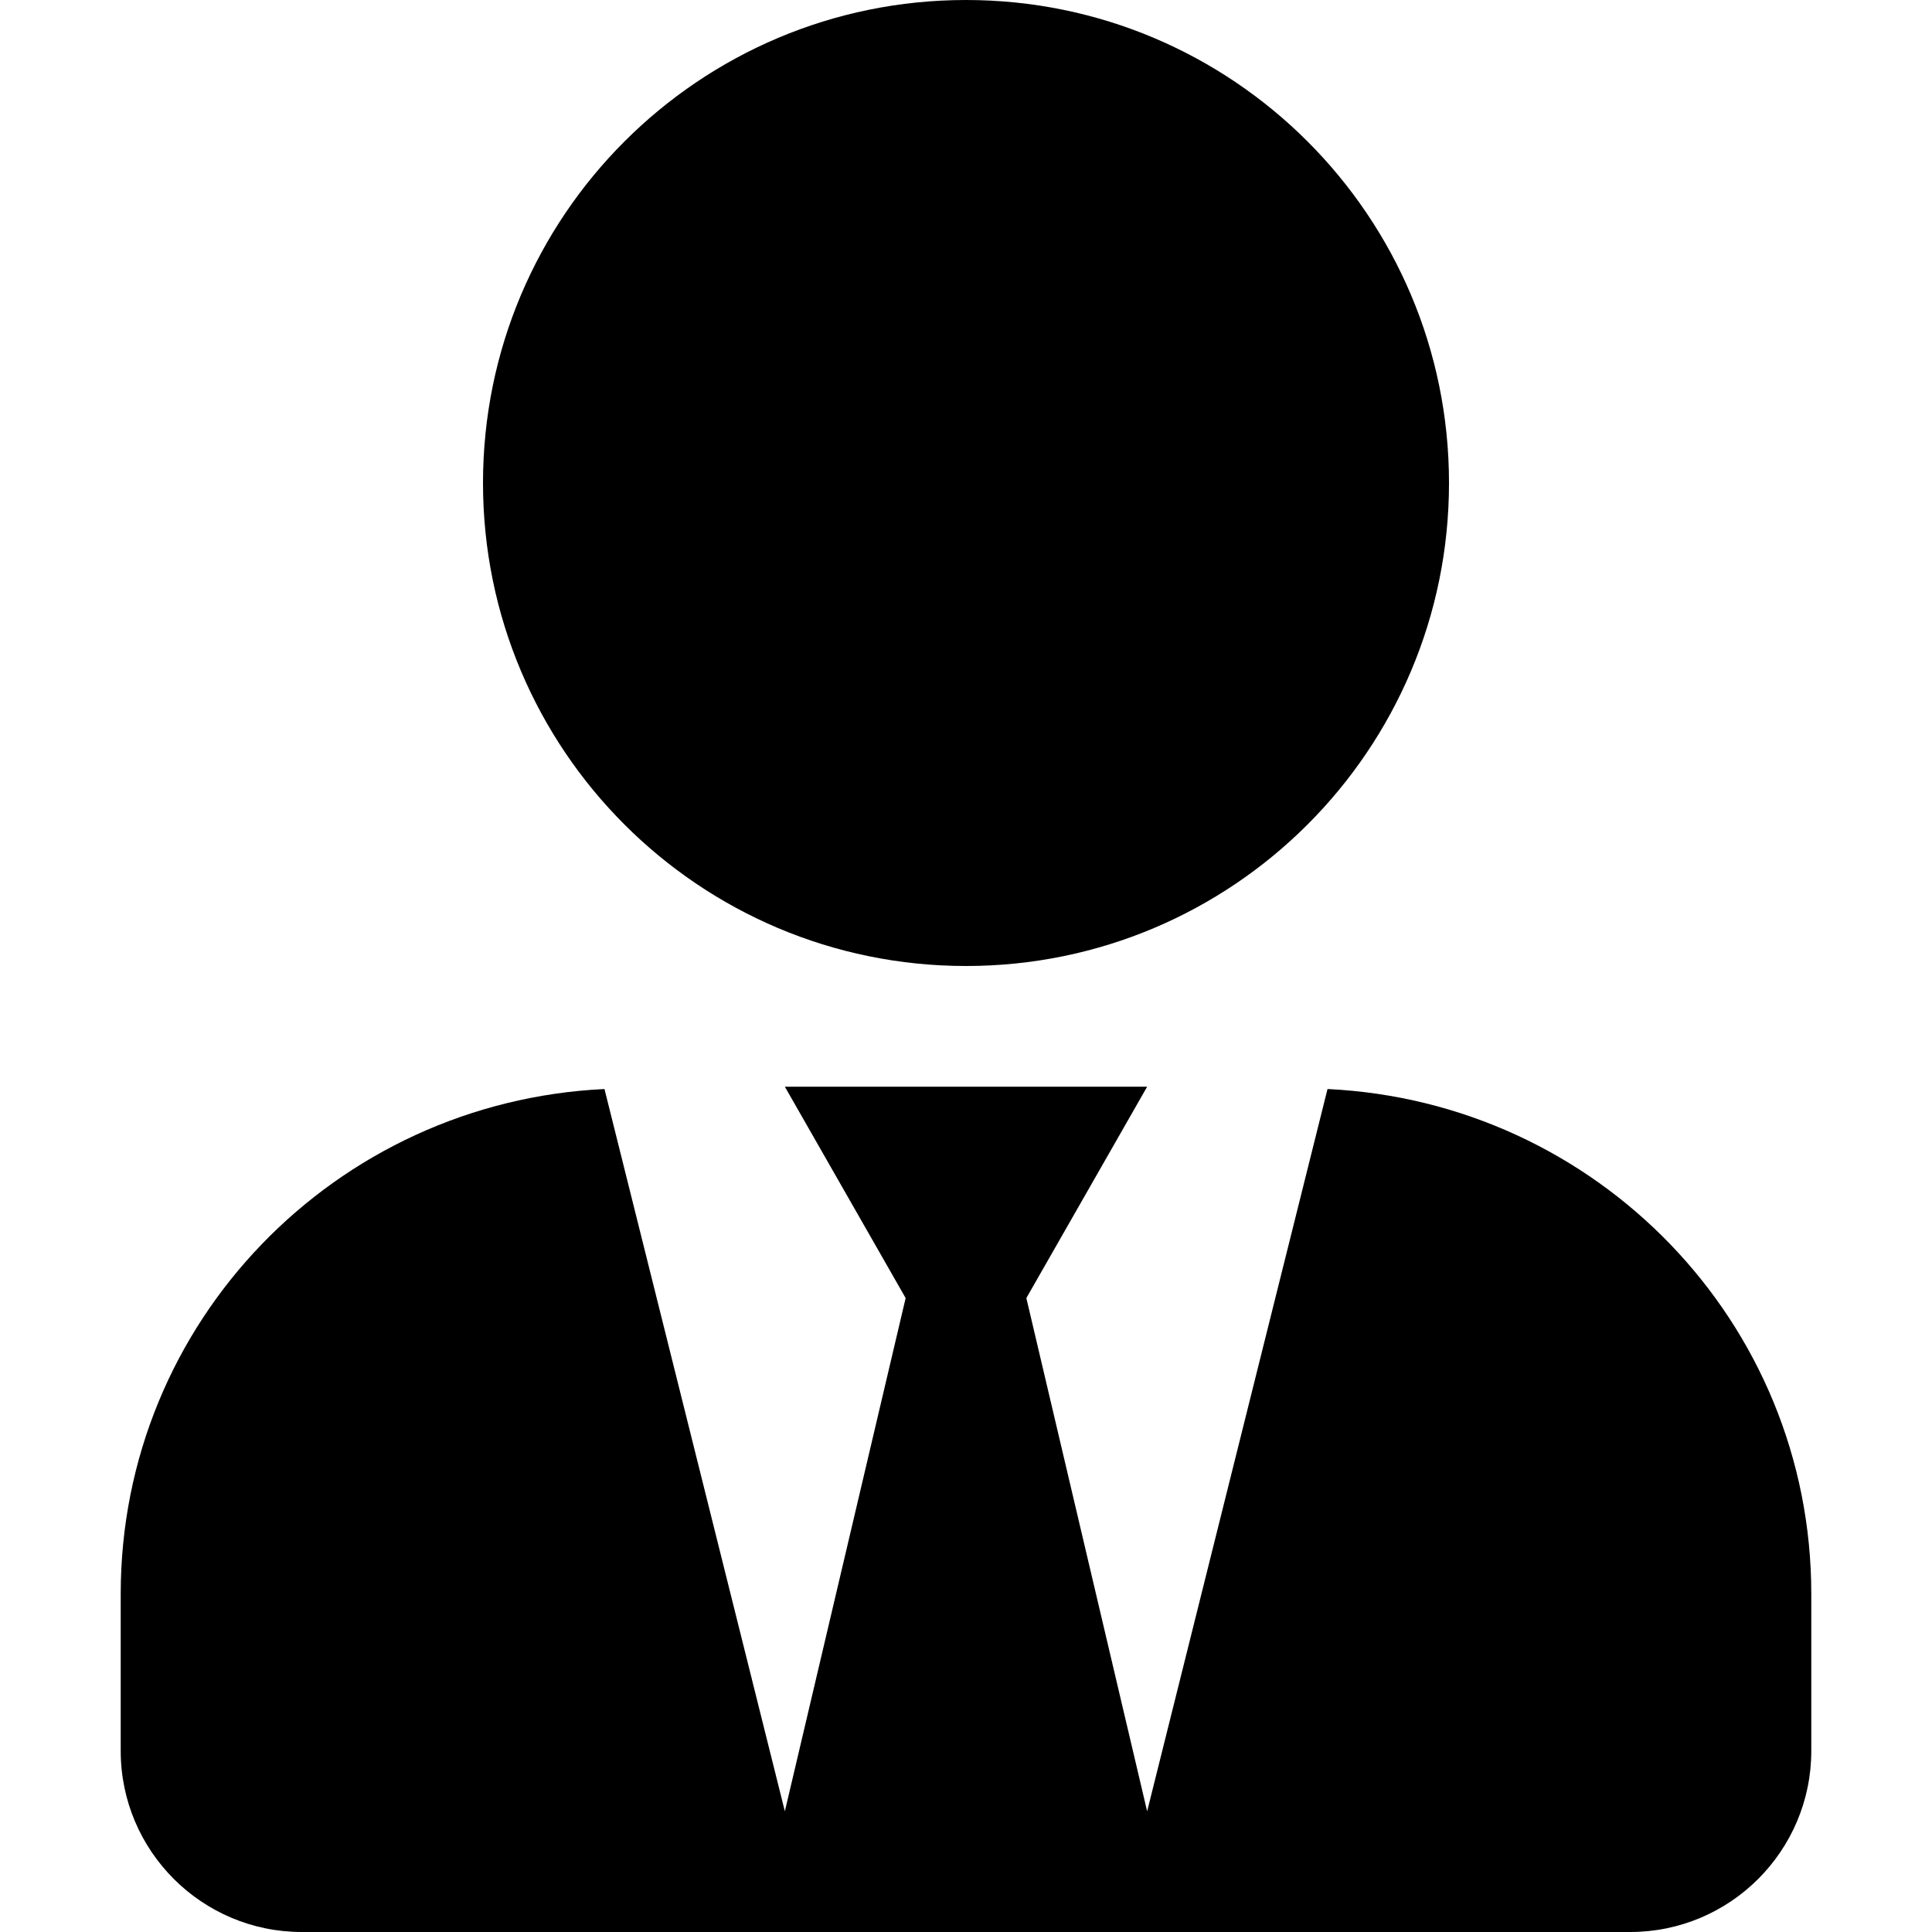 <svg width="25" height="25" viewBox="0 0 25 25" fill="none" xmlns="http://www.w3.org/2000/svg">
<g id="user-tie">
<path id="Vector" d="M12.5 12.5C15.952 12.5 18.75 9.702 18.75 6.25C18.75 2.798 15.952 0 12.5 0C9.048 0 6.25 2.798 6.25 6.25C6.25 9.702 9.048 12.5 12.5 12.5ZM17.178 14.092L14.844 23.438L13.281 16.797L14.844 14.062H10.156L11.719 16.797L10.156 23.438L7.822 14.092C4.341 14.258 1.562 17.105 1.562 20.625V22.656C1.562 23.95 2.612 25 3.906 25H21.094C22.388 25 23.438 23.95 23.438 22.656V20.625C23.438 17.105 20.659 14.258 17.178 14.092Z" fill="black"/>
</g>
</svg>
